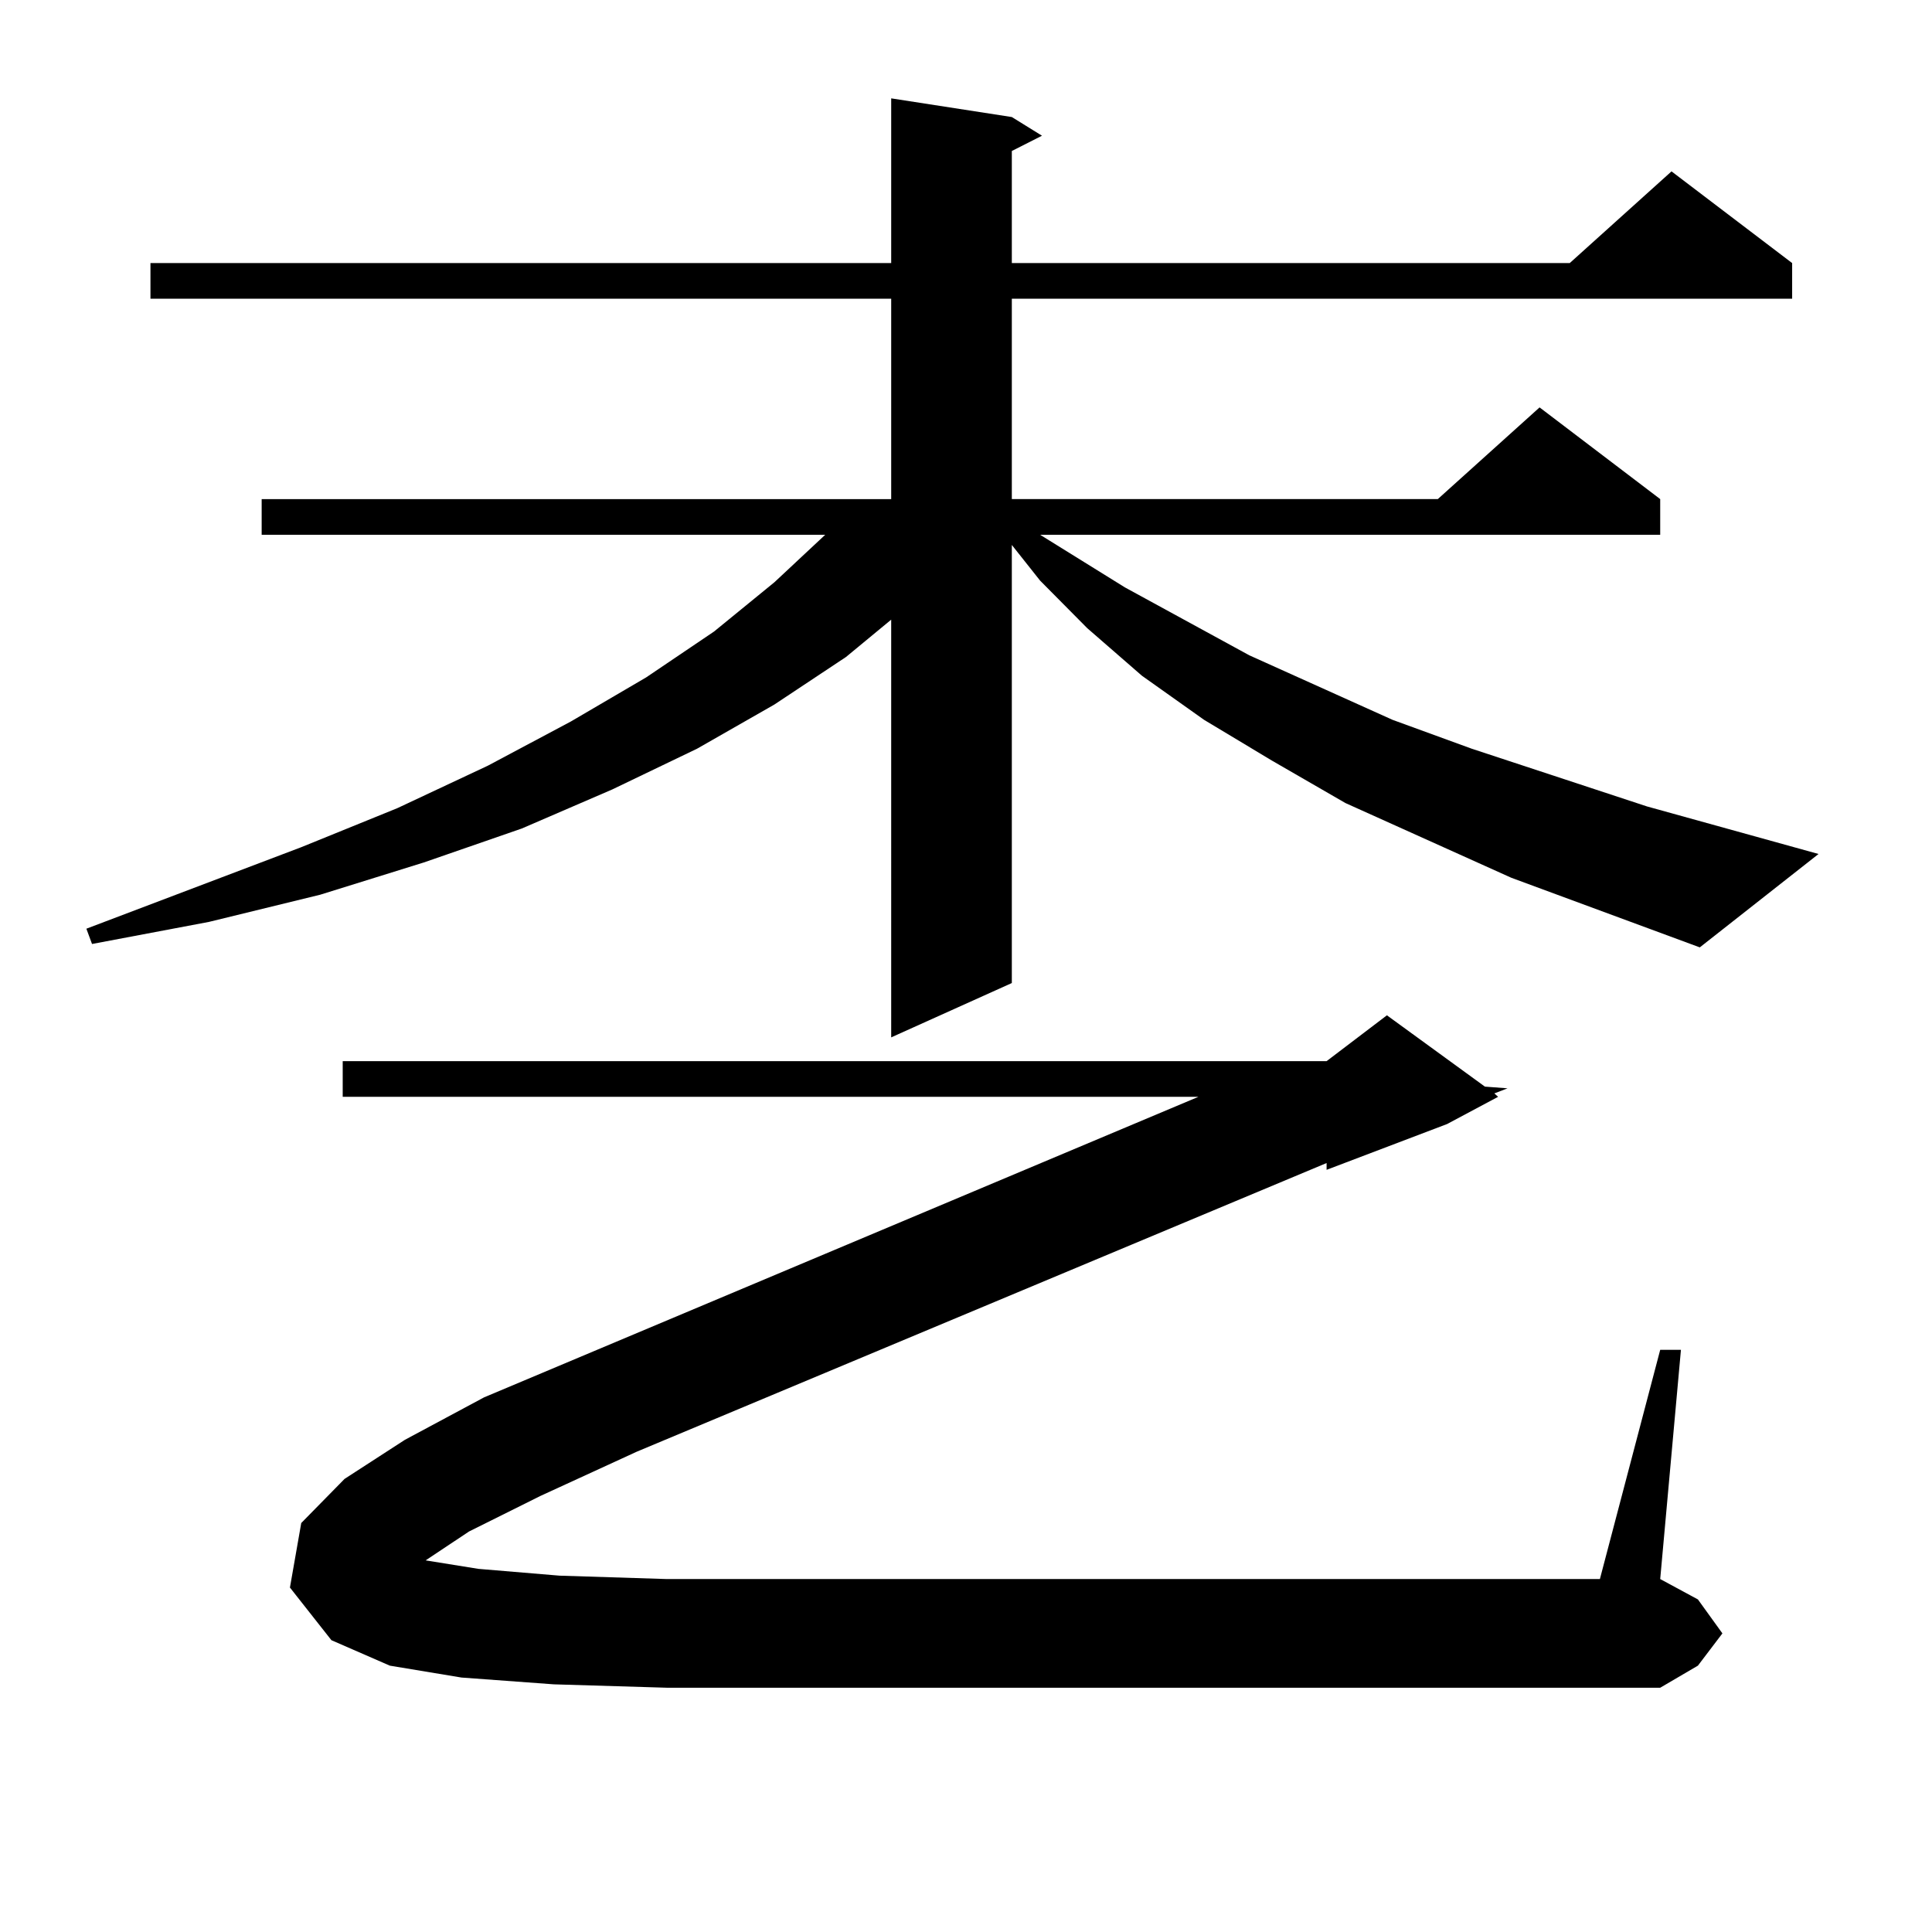 <?xml version="1.0" encoding="utf-8"?>
<!-- Generator: Adobe Illustrator 16.0.0, SVG Export Plug-In . SVG Version: 6.00 Build 0)  -->
<!DOCTYPE svg PUBLIC "-//W3C//DTD SVG 1.1//EN" "http://www.w3.org/Graphics/SVG/1.1/DTD/svg11.dtd">
<svg version="1.1" id="图层_1" xmlns="http://www.w3.org/2000/svg" xmlns:xlink="http://www.w3.org/1999/xlink" x="0px" y="0px"
	 width="1000px" height="1000px" viewBox="0 0 1000 1000" enable-background="new 0 0 1000 1000" xml:space="preserve">
<path d="M782.249,454.328l-85.852-38.672l-38.048-21.973l-35.121-21.094l-32.194-22.852l-28.292-24.609l-24.39-24.609
	l-14.634-18.457V508.82l-62.438,28.125V320.734l-23.414,19.336l-37.072,24.609l-39.999,22.852l-43.901,21.094l-46.828,20.215
	l-50.73,17.578l-53.657,16.699l-57.56,14.063l-60.486,11.426l-2.927-7.91l111.217-42.188l49.755-20.215l46.828-21.973l42.926-22.852
	l39.023-22.852l35.121-23.73l31.219-25.488l26.341-24.609h-291.7v-18.457h325.846V154.621H77.876v-18.457h383.405V50.91
	l62.438,9.668l15.609,9.668l-15.609,7.91v58.008h288.773l52.682-47.461l62.438,47.461v18.457H523.719v103.711h220.482l52.682-47.461
	l62.438,47.461v18.457H538.353l43.901,27.246l64.389,35.156l74.145,33.398l40.975,14.941l90.729,29.883l88.778,24.609l-61.462,48.34
	L782.249,454.328z M242.75,792.707l-22.438,14.941l27.316,4.395l41.95,3.516l55.608,1.758h482.915l31.219-118.652h10.731
	L859.32,817.316l19.512,10.547l12.683,17.578l-12.683,16.699l-19.512,11.426H345.187l-58.535-1.758l-47.804-3.516l-37.072-6.152
	l-30.243-13.184l-21.463-27.246l5.854-33.398l22.438-22.852l31.219-20.215l40.975-21.973l369.747-155.566H177.386V549.25h509.256
	l31.219-23.73l50.73,36.914l11.707,0.879l-6.829,2.637l1.951,1.758l-26.341,14.063l-62.438,23.73v-3.516L329.577,751.398
	l-49.755,22.852L242.75,792.707z"/>
</svg>
